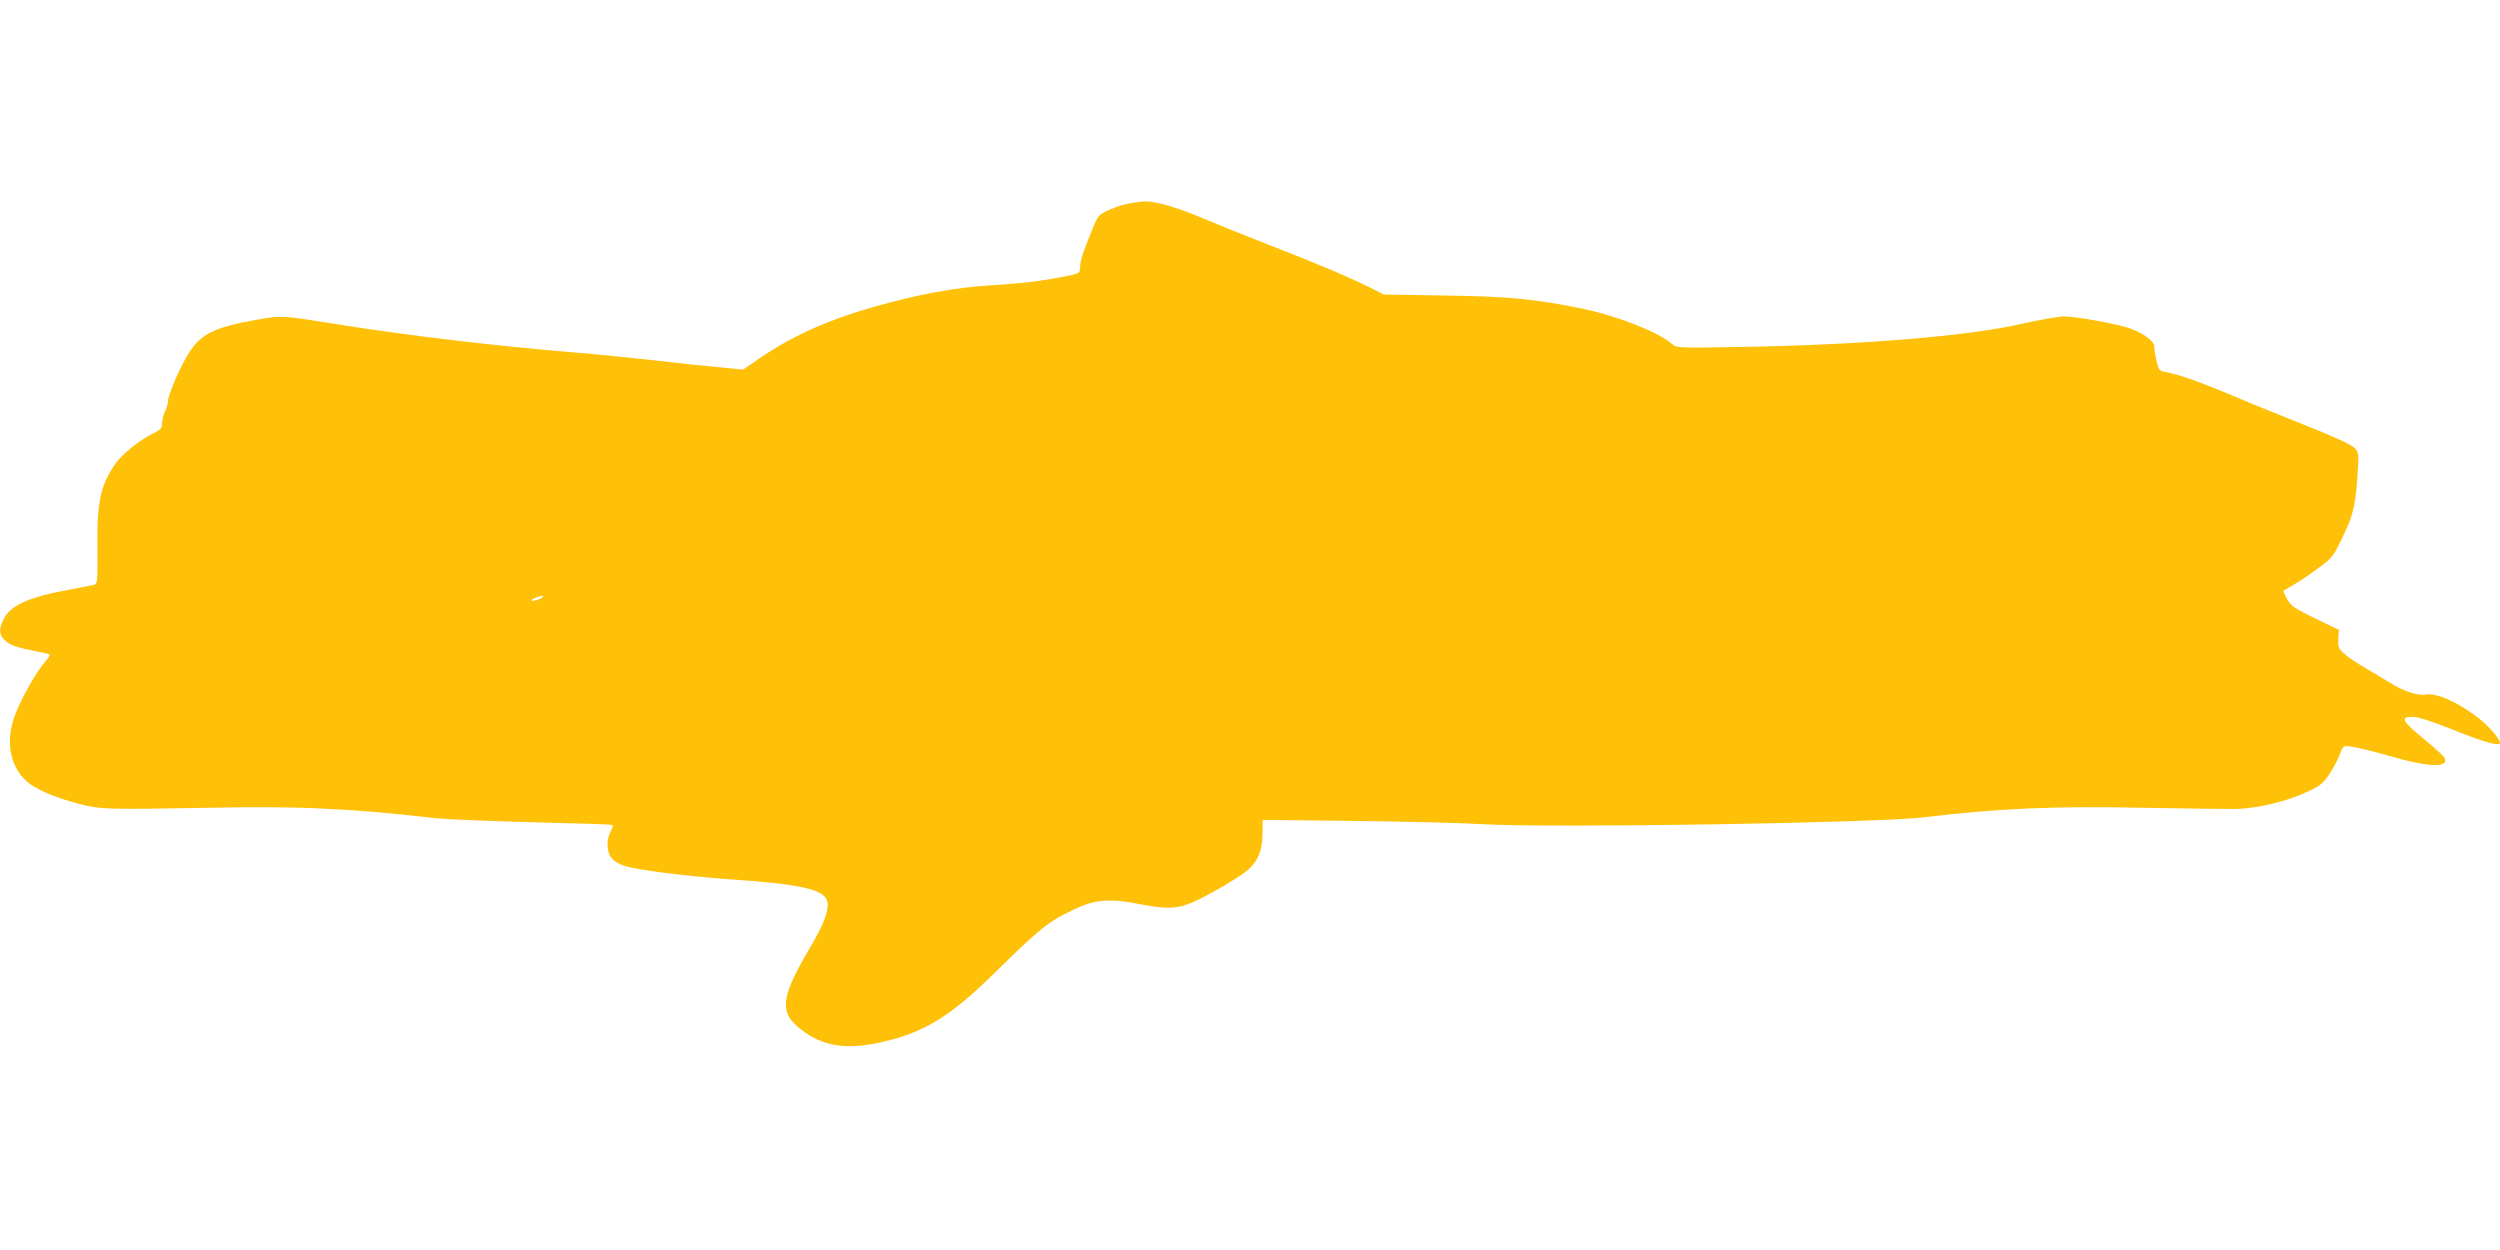 <?xml version="1.0" standalone="no"?>
<!DOCTYPE svg PUBLIC "-//W3C//DTD SVG 20010904//EN"
 "http://www.w3.org/TR/2001/REC-SVG-20010904/DTD/svg10.dtd">
<svg version="1.0" xmlns="http://www.w3.org/2000/svg"
 width="1280pt" height="640pt" viewBox="0 0 1280 640"
 preserveAspectRatio="xMidYMid meet">
<g transform="translate(0,640) scale(0.1,-0.1)"
fill="#ffc107" stroke="none">
<path d="M5785 5359 c-28 -4 -76 -20 -107 -34 -55 -25 -56 -26 -91 -113 -46
-114 -57 -149 -57 -183 0 -25 -5 -28 -52 -39 -123 -26 -233 -40 -393 -50 -192
-11 -386 -47 -610 -111 -240 -68 -422 -151 -590 -266 l-80 -55 -125 12 c-69 6
-221 22 -339 36 -117 13 -295 31 -395 39 -404 33 -867 88 -1227 146 -272 44
-280 44 -393 24 -231 -40 -302 -75 -365 -182 -47 -80 -101 -206 -101 -238 0
-13 -7 -36 -15 -51 -8 -16 -15 -43 -15 -60 0 -25 -6 -33 -42 -51 -71 -34 -164
-109 -197 -157 -77 -111 -95 -194 -92 -433 1 -166 0 -182 -16 -187 -10 -2 -70
-14 -133 -26 -206 -38 -299 -80 -333 -153 -25 -52 -22 -81 13 -110 27 -24 49
-30 208 -63 23 -5 23 -5 -11 -47 -48 -59 -112 -172 -147 -260 -54 -136 -33
-267 58 -349 44 -39 151 -85 279 -117 98 -25 143 -26 638 -17 241 5 448 4 595
-4 205 -10 300 -18 580 -49 52 -6 277 -15 499 -21 222 -5 406 -11 408 -14 3
-2 -3 -18 -11 -35 -23 -43 -20 -103 5 -134 12 -16 41 -33 72 -42 66 -20 307
-50 507 -65 396 -27 510 -53 526 -116 10 -40 -18 -117 -82 -224 -152 -257
-165 -334 -71 -416 110 -95 231 -121 406 -85 236 49 369 129 610 366 230 226
269 257 407 322 102 48 180 54 334 23 138 -27 194 -24 284 18 89 42 233 128
269 161 49 45 70 98 71 179 l1 74 460 -5 c253 -3 555 -10 670 -17 343 -20
2008 6 2250 35 385 46 670 59 1140 49 204 -4 411 -6 460 -6 112 2 269 40 373
90 67 32 79 43 114 97 21 33 43 77 50 98 7 25 17 37 29 37 29 0 118 -20 221
-50 180 -53 288 -62 288 -23 0 16 -18 33 -140 135 -81 68 -88 88 -29 88 28 0
95 -21 207 -66 160 -64 242 -87 242 -67 0 17 -49 76 -96 115 -103 85 -227 143
-284 132 -38 -8 -117 18 -183 60 -29 18 -85 52 -125 75 -40 23 -89 56 -108 73
-31 28 -34 35 -32 77 l3 46 -122 59 c-105 51 -124 65 -143 98 -12 22 -20 41
-19 43 2 1 28 17 57 34 30 17 86 55 125 85 69 50 74 57 124 162 55 114 65 164
76 352 4 65 2 77 -17 98 -14 16 -103 57 -261 120 -132 52 -296 119 -365 149
-150 63 -280 110 -336 119 -39 7 -41 9 -52 57 -7 28 -12 62 -12 75 0 30 -69
77 -145 99 -77 23 -264 55 -318 55 -27 0 -128 -18 -225 -40 -279 -62 -805
-105 -1412 -116 -338 -6 -345 -6 -368 14 -69 61 -277 143 -457 181 -244 50
-377 63 -705 68 l-315 5 -75 38 c-100 50 -270 122 -520 219 -113 44 -265 105
-338 136 -127 54 -239 86 -292 84 -14 -1 -48 -5 -75 -10z m-3005 -2014 c0 -8
-52 -26 -58 -20 -3 2 6 9 19 14 28 11 39 13 39 6z"/>
</g>
</svg>
